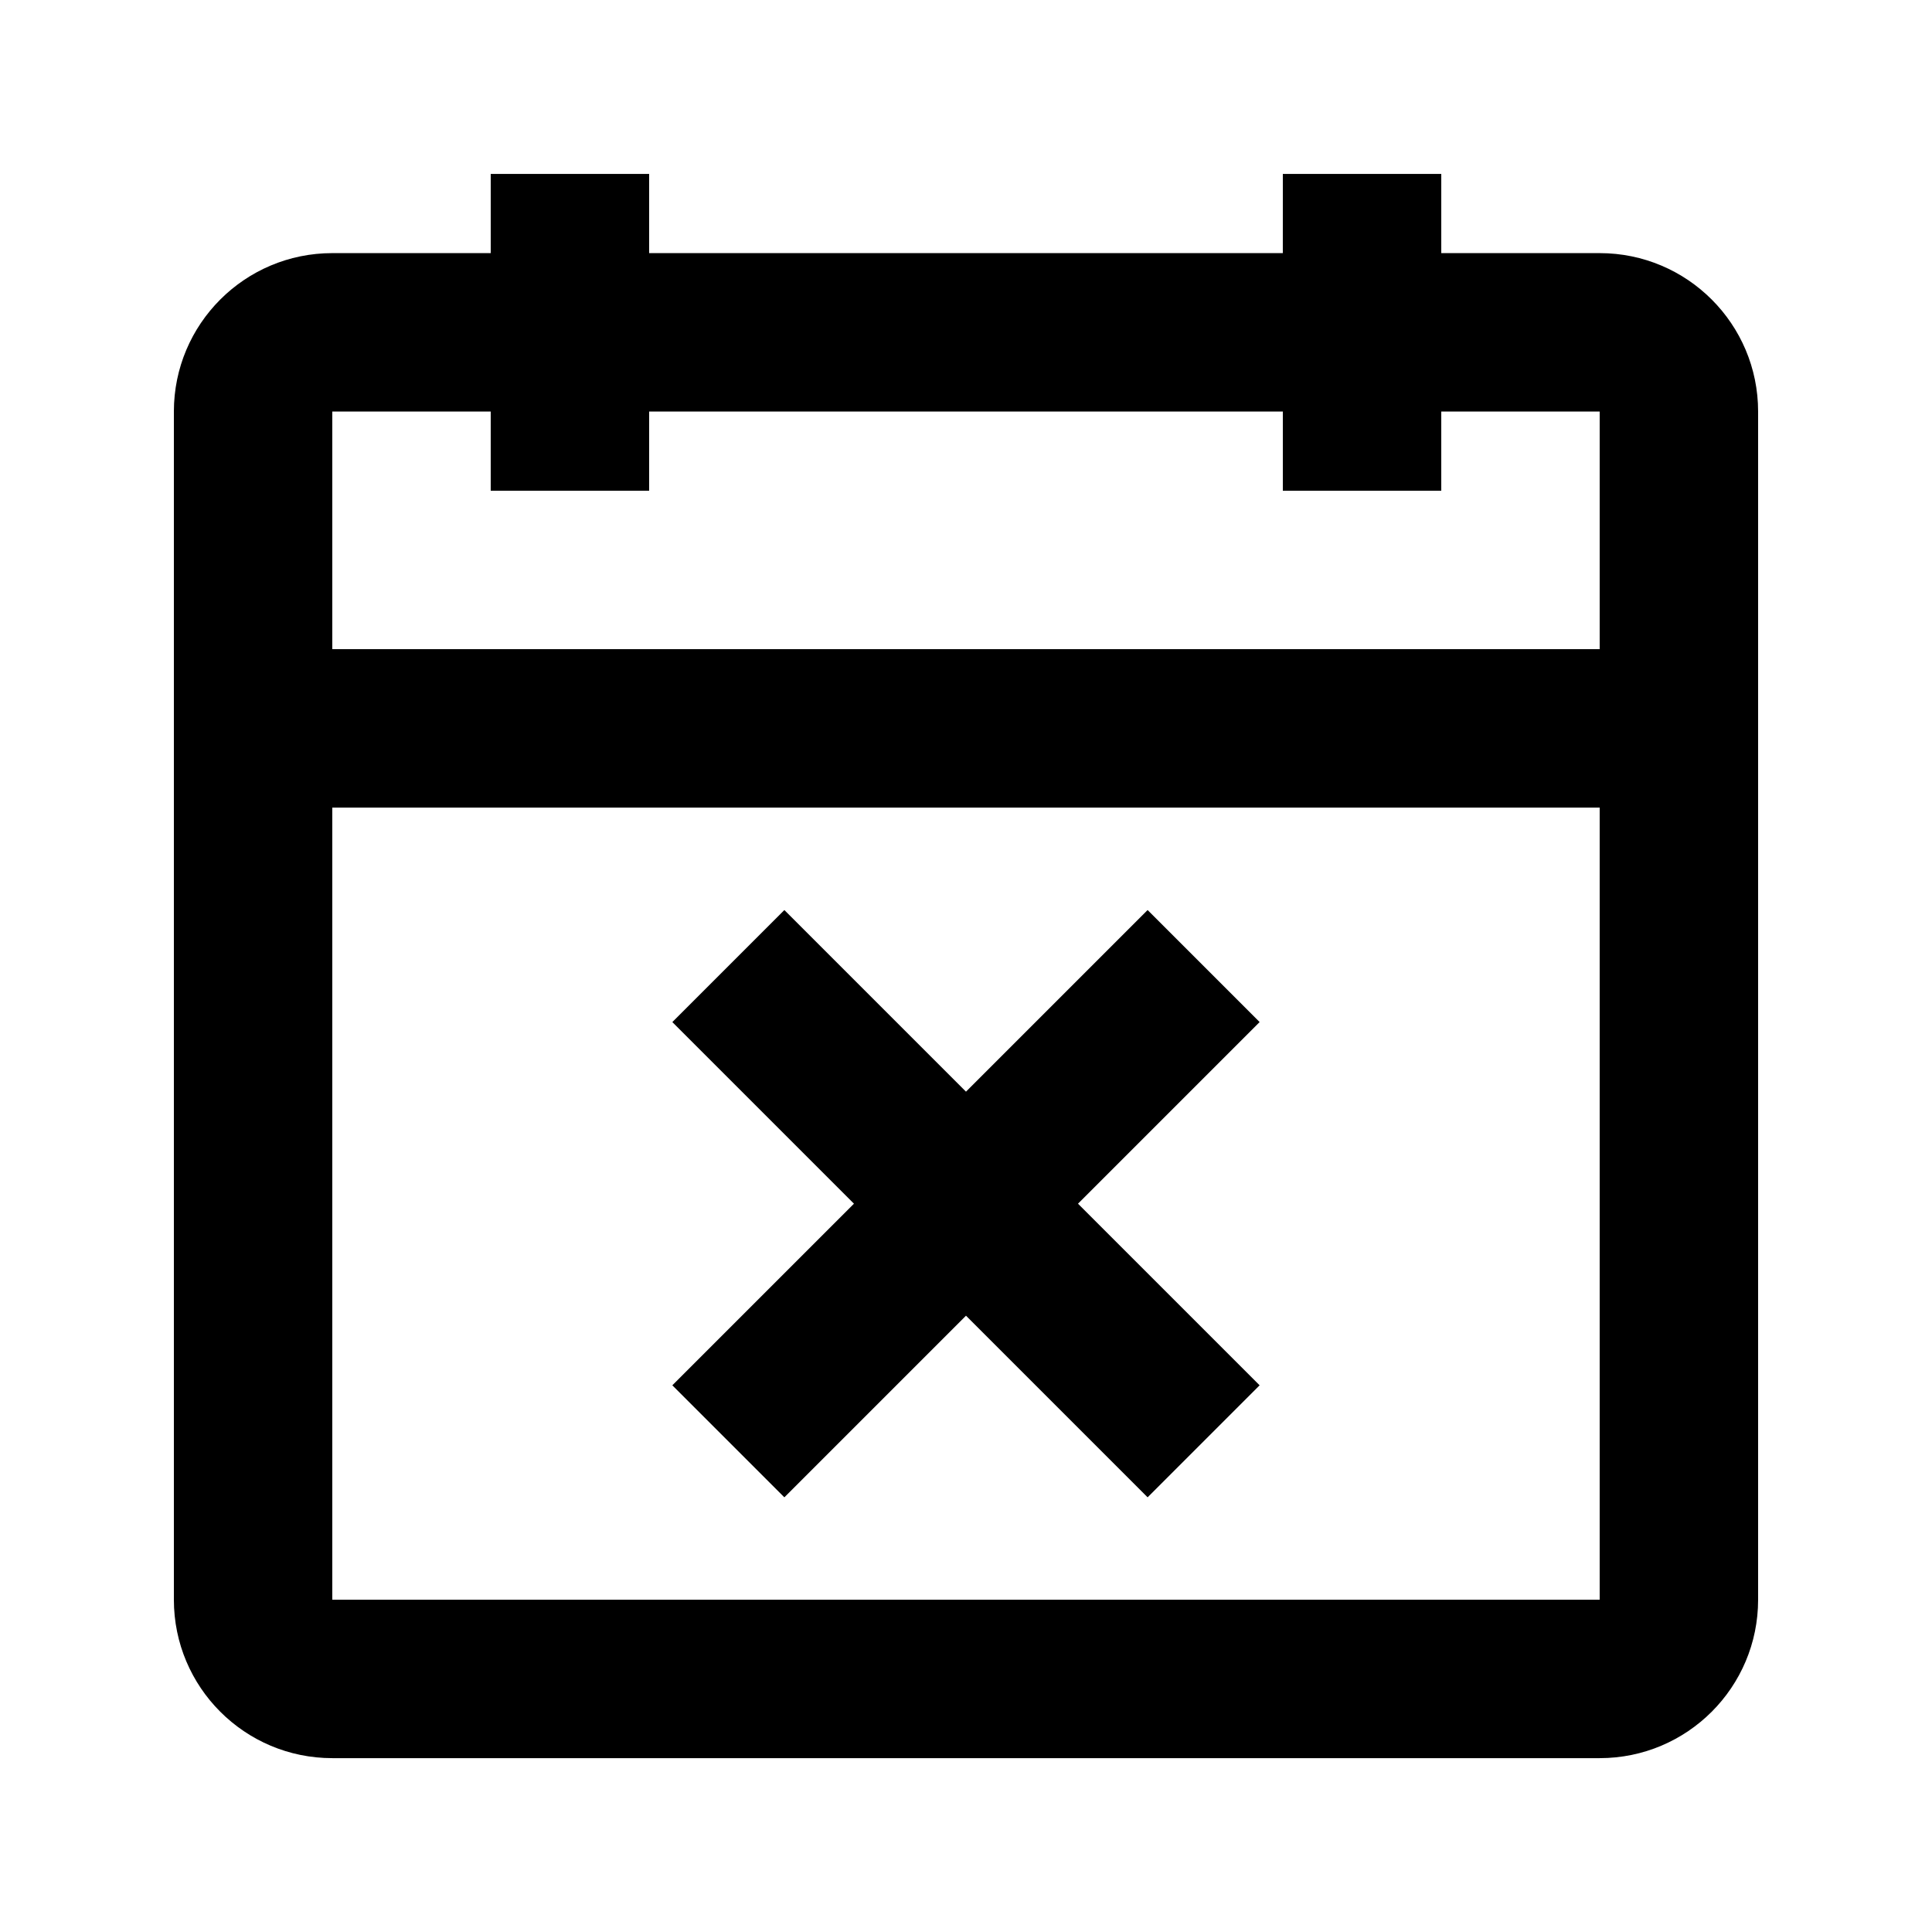 <?xml version="1.0" encoding="UTF-8"?>
<!-- The Best Svg Icon site in the world: iconSvg.co, Visit us! https://iconsvg.co -->
<svg fill="#000000" width="800px" height="800px" version="1.1" viewBox="144 144 512 512" xmlns="http://www.w3.org/2000/svg">
 <path d="m316.03 274.05h-41.984v-20.992h-41.984v62.977h335.87v-62.977h-41.984v20.992h-41.984v-20.992h-167.93zm-83.969 293.89v-209.92h335.87v209.92zm251.9-356.86h-167.93v-20.992h-41.984v20.992h-41.984c-23.188 0-41.984 18.797-41.984 41.984v314.88c0 23.188 18.797 41.984 41.984 41.984h335.87c23.188 0 41.984-18.797 41.984-41.984v-314.88c0-23.188-18.797-41.984-41.984-41.984h-41.984v-20.992h-41.984zm-35.832 174.09-48.133 48.133-48.133-48.133-29.688 29.688 48.133 48.133-48.133 48.129 29.688 29.688 48.133-48.133 48.133 48.133 29.684-29.688-48.133-48.129 48.133-48.133z" fill-rule="evenodd"/>
</svg>